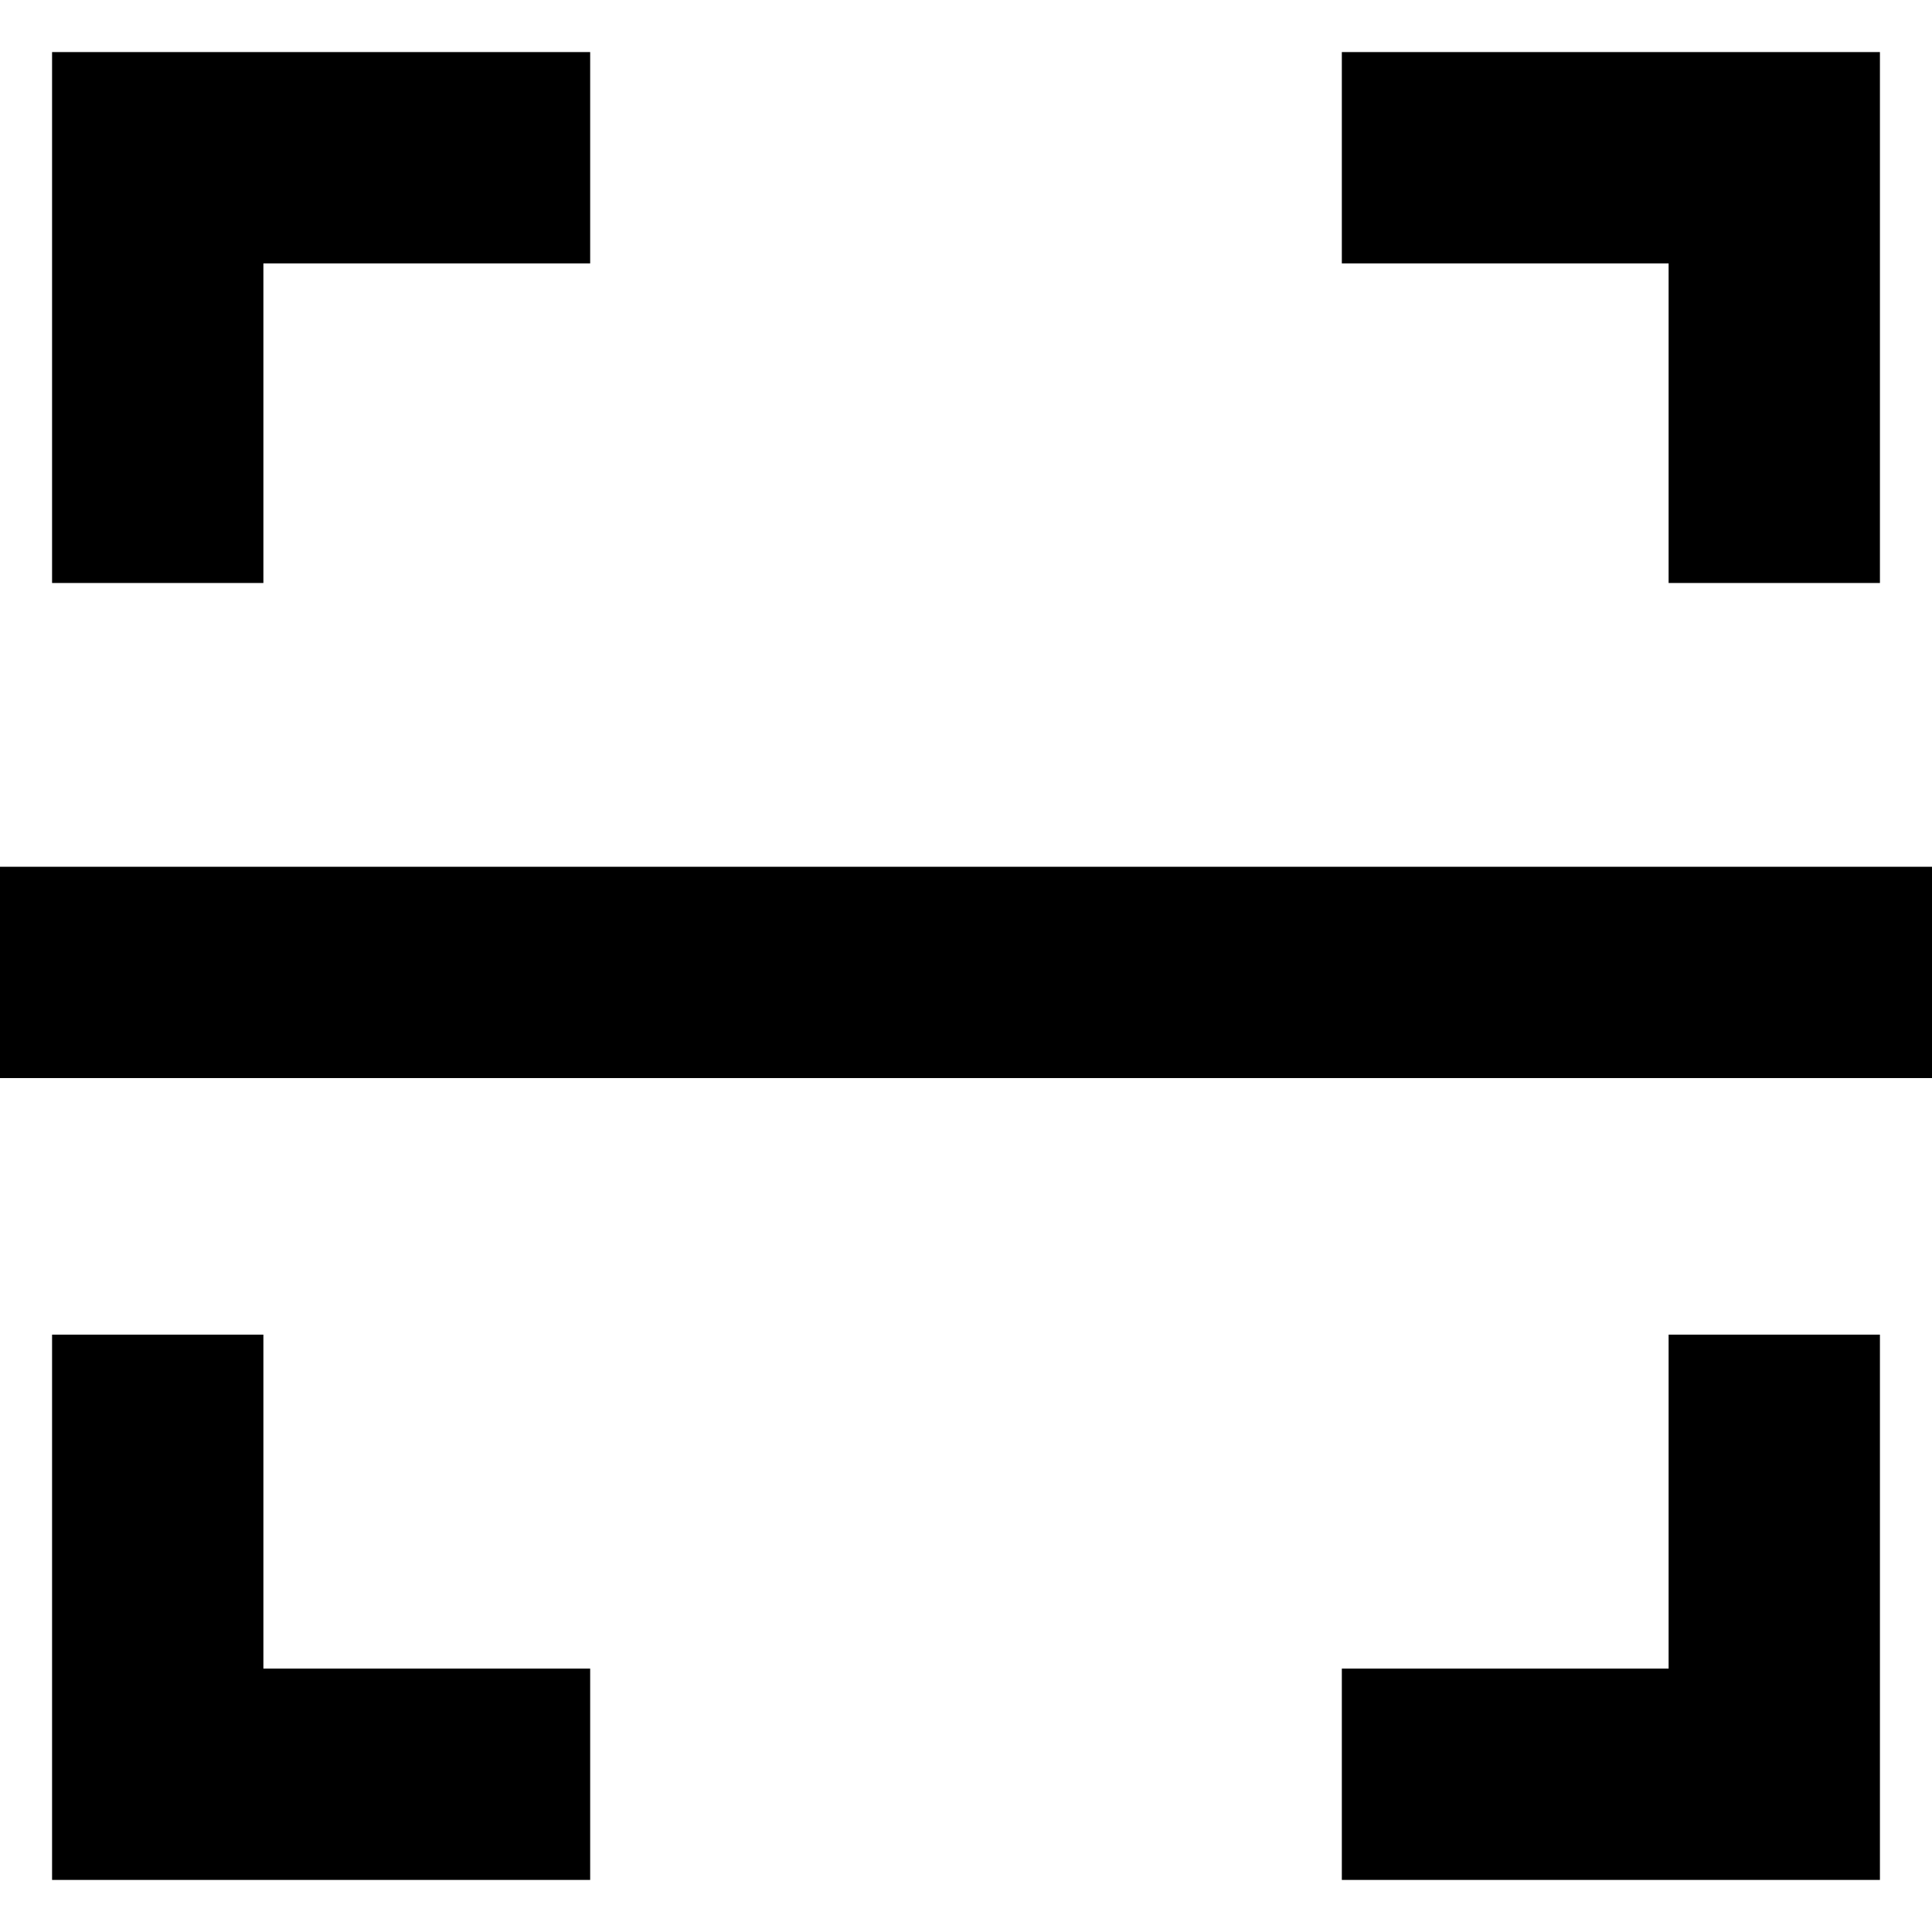 <svg xmlns="http://www.w3.org/2000/svg" xml:space="preserve" viewBox="0 0 512 512"><path d="M442.2 442.2h-86.6v56h142.6V353.7h-56zM69.8 353.7h-56v144.5h142.6v-56H69.8zM442.2 154.5h56V13.8H355.6v56h86.6zM69.8 69.8h86.6v-56H13.8v140.7h56zM0 229.7h512v56H0z"/></svg>